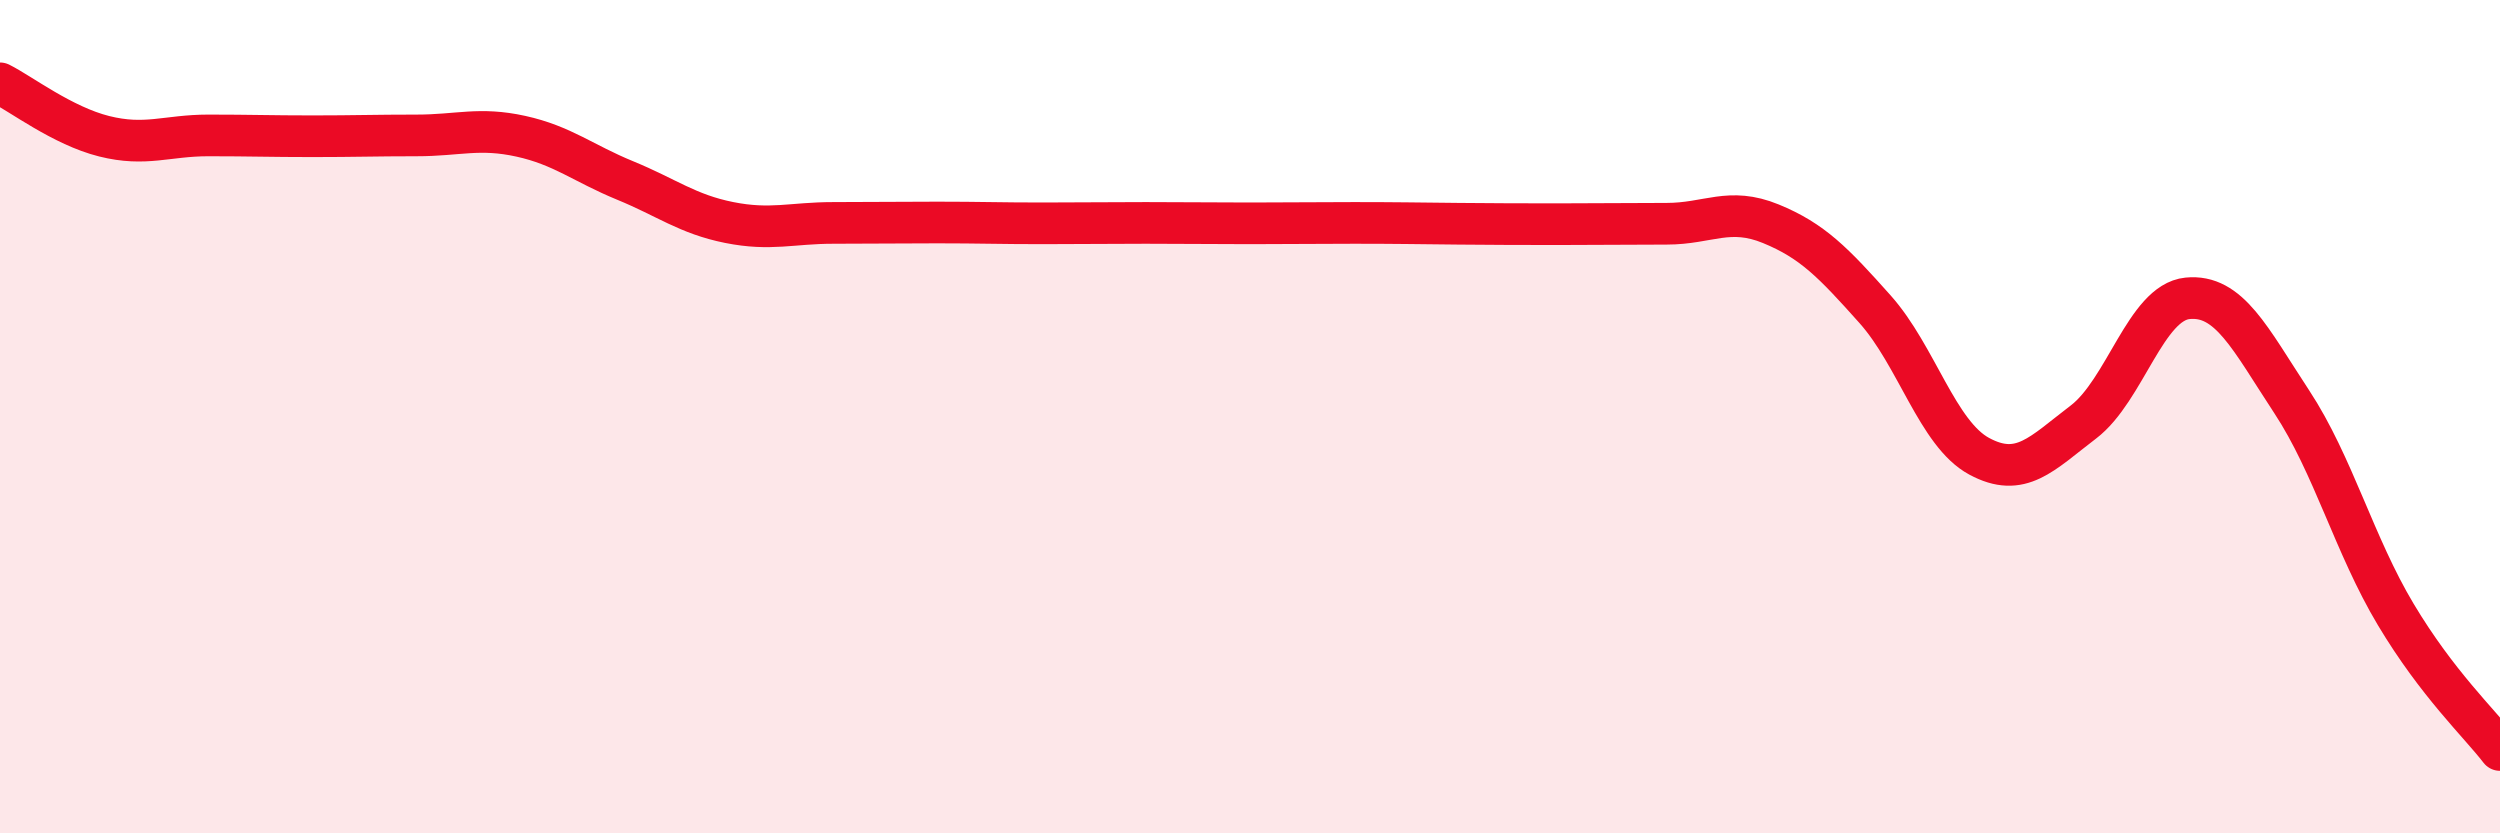 
    <svg width="60" height="20" viewBox="0 0 60 20" xmlns="http://www.w3.org/2000/svg">
      <path
        d="M 0,2 C 0.5,2.25 1.5,3.02 2.5,3.27 C 3.5,3.52 4,3.25 5,3.25 C 6,3.25 6.5,3.27 7.5,3.27 C 8.5,3.27 9,3.25 10,3.25 C 11,3.25 11.5,3.05 12.5,3.27 C 13.5,3.49 14,3.92 15,4.33 C 16,4.74 16.5,5.14 17.5,5.34 C 18.5,5.54 19,5.35 20,5.35 C 21,5.35 21.5,5.34 22.5,5.34 C 23.5,5.34 24,5.36 25,5.36 C 26,5.36 26.5,5.35 27.5,5.35 C 28.5,5.35 29,5.36 30,5.36 C 31,5.36 31.5,5.35 32.5,5.35 C 33.5,5.35 34,5.36 35,5.37 C 36,5.38 36.5,5.38 37.5,5.38 C 38.5,5.38 39,5.37 40,5.37 C 41,5.37 41.5,4.96 42.5,5.37 C 43.5,5.78 44,6.3 45,7.42 C 46,8.54 46.5,10.41 47.5,10.95 C 48.5,11.49 49,10.89 50,10.13 C 51,9.37 51.5,7.26 52.5,7.16 C 53.5,7.06 54,8.12 55,9.64 C 56,11.16 56.5,13.08 57.5,14.75 C 58.5,16.42 59.5,17.35 60,18L60 20L0 20Z"
        fill="#EB0A25"
        opacity="0.1"
        stroke-linecap="round"
        stroke-linejoin="round"
      />
      <path
        d="M 0,2 C 0.5,2.25 1.5,3.02 2.5,3.27 C 3.5,3.52 4,3.25 5,3.25 C 6,3.25 6.5,3.27 7.5,3.27 C 8.5,3.27 9,3.25 10,3.25 C 11,3.25 11.5,3.05 12.5,3.27 C 13.5,3.49 14,3.92 15,4.33 C 16,4.74 16.5,5.14 17.5,5.34 C 18.5,5.54 19,5.35 20,5.35 C 21,5.35 21.5,5.34 22.5,5.34 C 23.5,5.34 24,5.36 25,5.36 C 26,5.36 26.5,5.35 27.5,5.35 C 28.5,5.35 29,5.36 30,5.36 C 31,5.36 31.5,5.35 32.5,5.35 C 33.5,5.35 34,5.36 35,5.37 C 36,5.38 36.5,5.38 37.5,5.38 C 38.5,5.38 39,5.37 40,5.37 C 41,5.37 41.5,4.96 42.5,5.37 C 43.5,5.78 44,6.3 45,7.42 C 46,8.54 46.5,10.41 47.5,10.95 C 48.5,11.49 49,10.89 50,10.13 C 51,9.37 51.5,7.26 52.5,7.16 C 53.5,7.06 54,8.12 55,9.64 C 56,11.16 56.5,13.08 57.5,14.75 C 58.5,16.42 59.5,17.35 60,18"
        stroke="#EB0A25"
        stroke-width="1"
        fill="none"
        stroke-linecap="round"
        stroke-linejoin="round"
      />
    </svg>
  